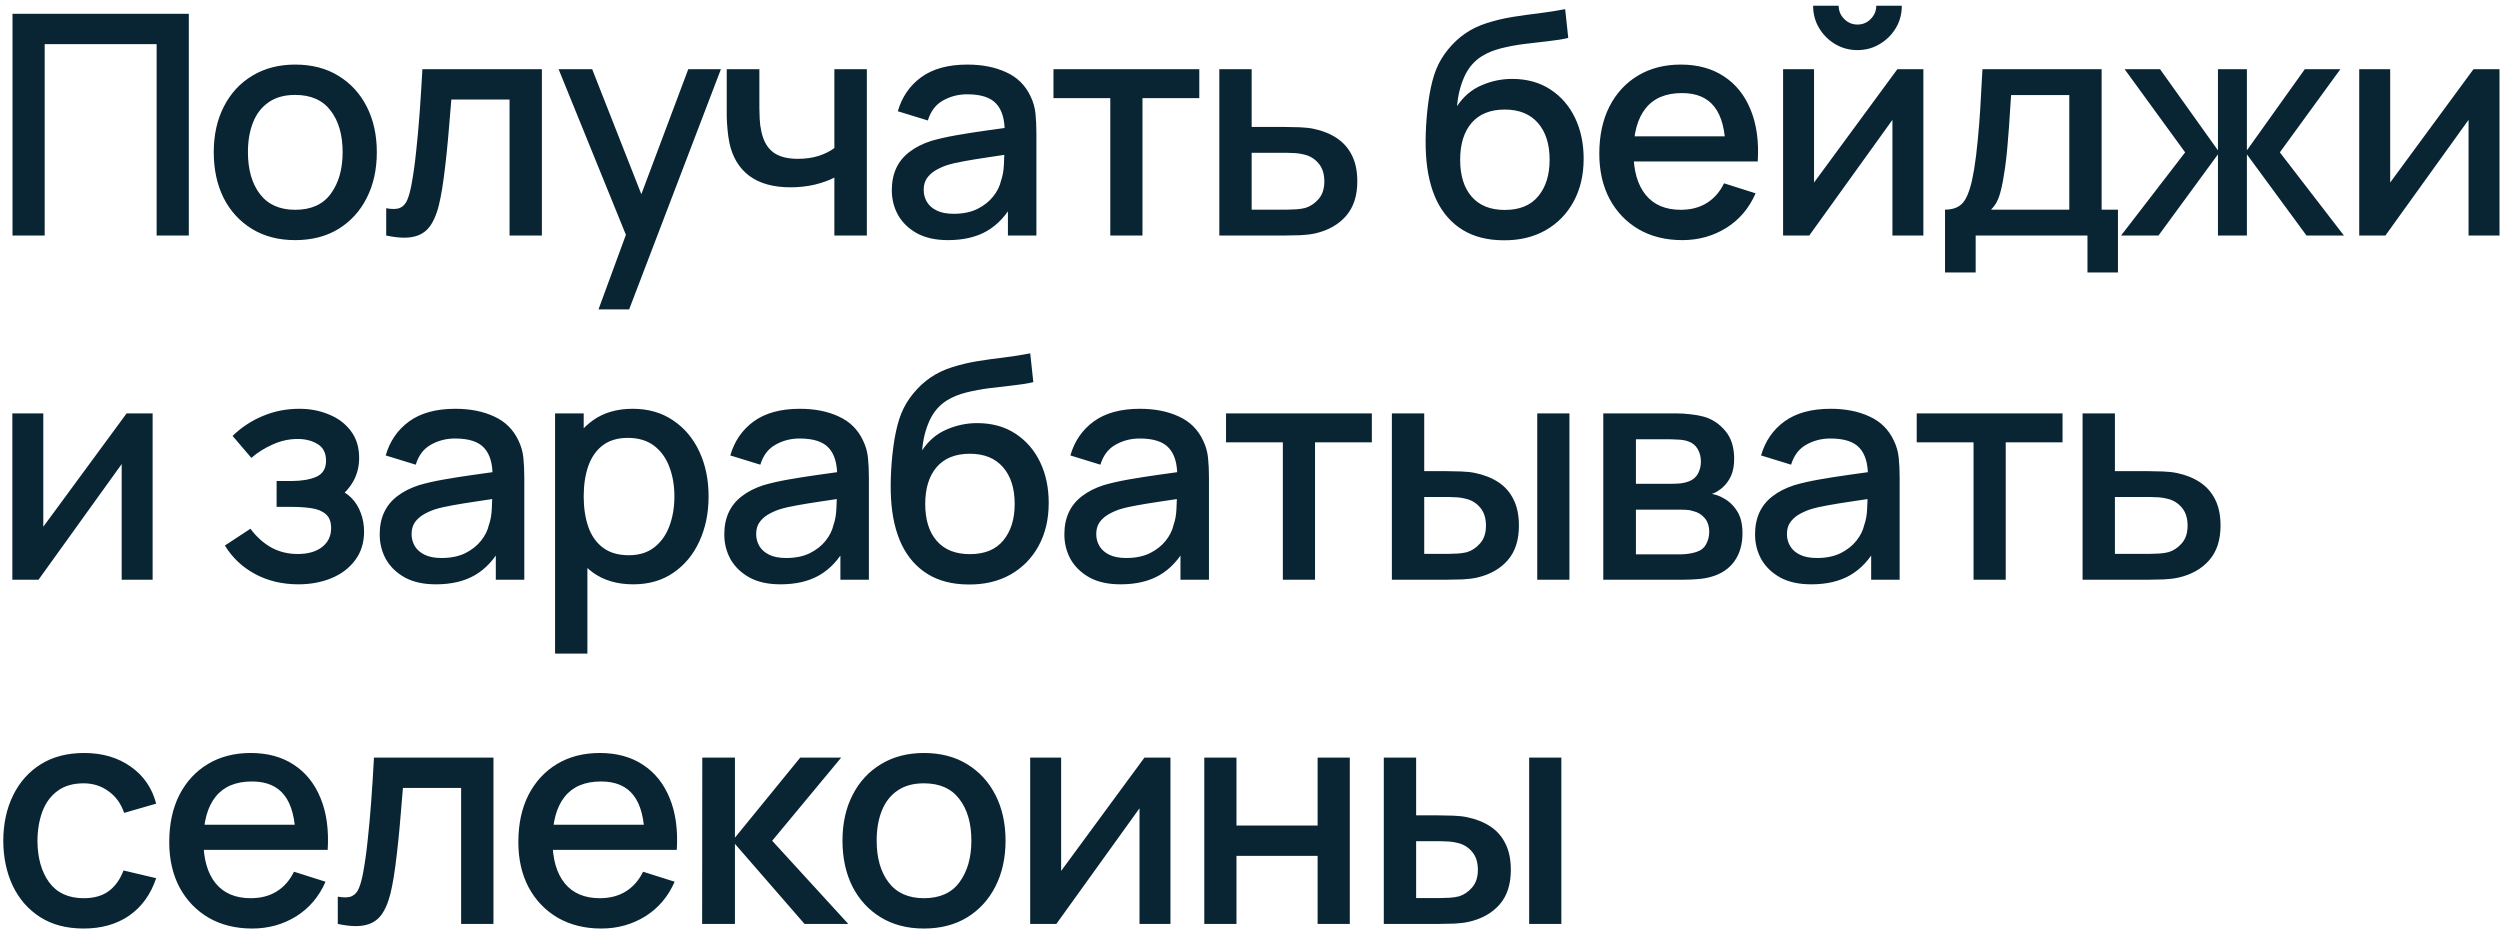 <?xml version="1.0" encoding="UTF-8"?> <svg xmlns="http://www.w3.org/2000/svg" width="276" height="103" viewBox="0 0 276 103" fill="none"> <path d="M1.38 26V1.52H20.845V26H17.292V4.869H4.933V26H1.38ZM32.591 26.51C30.755 26.51 29.163 26.096 27.814 25.269C26.466 24.442 25.423 23.303 24.686 21.852C23.961 20.39 23.598 18.707 23.598 16.803C23.598 14.888 23.972 13.205 24.72 11.754C25.468 10.292 26.517 9.159 27.865 8.354C29.214 7.538 30.789 7.13 32.591 7.13C34.427 7.13 36.02 7.544 37.368 8.371C38.717 9.198 39.76 10.337 40.496 11.788C41.233 13.239 41.601 14.91 41.601 16.803C41.601 18.718 41.227 20.407 40.479 21.869C39.743 23.32 38.7 24.459 37.351 25.286C36.003 26.102 34.416 26.51 32.591 26.51ZM32.591 23.161C34.348 23.161 35.657 22.572 36.518 21.393C37.391 20.203 37.827 18.673 37.827 16.803C37.827 14.888 37.385 13.358 36.501 12.213C35.629 11.057 34.325 10.479 32.591 10.479C31.401 10.479 30.421 10.751 29.65 11.295C28.88 11.828 28.307 12.57 27.933 13.522C27.559 14.463 27.372 15.556 27.372 16.803C27.372 18.73 27.814 20.271 28.698 21.427C29.582 22.583 30.88 23.161 32.591 23.161ZM42.637 26V22.991C43.317 23.116 43.833 23.099 44.184 22.94C44.547 22.77 44.813 22.464 44.983 22.022C45.164 21.58 45.317 21.008 45.442 20.305C45.635 19.274 45.799 18.101 45.935 16.786C46.082 15.46 46.213 14.026 46.326 12.485C46.439 10.944 46.541 9.329 46.632 7.64H59.824V26H56.254V10.989H49.828C49.76 11.884 49.681 12.836 49.59 13.845C49.511 14.842 49.42 15.834 49.318 16.82C49.216 17.806 49.108 18.73 48.995 19.591C48.882 20.452 48.763 21.189 48.638 21.801C48.411 23.025 48.077 24 47.635 24.725C47.204 25.439 46.592 25.898 45.799 26.102C45.006 26.317 43.952 26.283 42.637 26ZM66.073 34.16L69.626 24.487L69.677 27.343L61.67 7.64H65.376L71.36 22.855H70.272L75.984 7.64H79.588L69.456 34.16H66.073ZM92.114 26V19.608C91.491 19.925 90.76 20.186 89.921 20.39C89.082 20.583 88.198 20.679 87.269 20.679C85.388 20.679 83.875 20.26 82.73 19.421C81.597 18.571 80.86 17.347 80.52 15.749C80.429 15.273 80.361 14.786 80.316 14.287C80.271 13.777 80.242 13.312 80.231 12.893C80.231 12.474 80.231 12.162 80.231 11.958V7.64H83.835V11.958C83.835 12.253 83.846 12.644 83.869 13.131C83.892 13.607 83.954 14.072 84.056 14.525C84.271 15.545 84.702 16.304 85.348 16.803C85.994 17.29 86.906 17.534 88.085 17.534C88.935 17.534 89.7 17.426 90.38 17.211C91.071 16.984 91.649 16.695 92.114 16.344V7.64H95.701V26H92.114ZM104.661 26.51C103.301 26.51 102.162 26.261 101.244 25.762C100.326 25.252 99.629 24.583 99.153 23.756C98.688 22.917 98.456 21.999 98.456 21.002C98.456 20.073 98.62 19.257 98.949 18.554C99.277 17.851 99.765 17.256 100.411 16.769C101.057 16.27 101.85 15.868 102.791 15.562C103.607 15.324 104.53 15.114 105.562 14.933C106.593 14.752 107.675 14.582 108.809 14.423C109.953 14.264 111.087 14.106 112.209 13.947L110.917 14.661C110.939 13.222 110.633 12.156 109.999 11.465C109.375 10.762 108.299 10.411 106.769 10.411C105.805 10.411 104.921 10.638 104.117 11.091C103.312 11.533 102.751 12.27 102.434 13.301L99.119 12.281C99.572 10.706 100.433 9.453 101.703 8.524C102.983 7.595 104.683 7.13 106.803 7.13C108.446 7.13 109.874 7.413 111.087 7.98C112.311 8.535 113.206 9.419 113.773 10.632C114.067 11.233 114.249 11.867 114.317 12.536C114.385 13.205 114.419 13.924 114.419 14.695V26H111.274V21.801L111.886 22.345C111.126 23.75 110.157 24.799 108.979 25.49C107.811 26.17 106.372 26.51 104.661 26.51ZM105.29 23.603C106.298 23.603 107.165 23.427 107.891 23.076C108.616 22.713 109.2 22.254 109.642 21.699C110.084 21.144 110.373 20.566 110.509 19.965C110.701 19.421 110.809 18.809 110.832 18.129C110.866 17.449 110.883 16.905 110.883 16.497L112.039 16.922C110.917 17.092 109.897 17.245 108.979 17.381C108.061 17.517 107.228 17.653 106.48 17.789C105.743 17.914 105.086 18.067 104.508 18.248C104.02 18.418 103.584 18.622 103.199 18.86C102.825 19.098 102.524 19.387 102.298 19.727C102.082 20.067 101.975 20.481 101.975 20.968C101.975 21.444 102.094 21.886 102.332 22.294C102.57 22.691 102.932 23.008 103.42 23.246C103.907 23.484 104.53 23.603 105.29 23.603ZM122.576 26V10.836H116.303V7.64H132.402V10.836H126.129V26H122.576ZM134.613 26V7.64H138.183V14.015H141.804C142.325 14.015 142.881 14.026 143.47 14.049C144.071 14.072 144.586 14.128 145.017 14.219C146.003 14.423 146.853 14.763 147.567 15.239C148.292 15.715 148.853 16.35 149.25 17.143C149.647 17.925 149.845 18.888 149.845 20.033C149.845 21.631 149.426 22.906 148.587 23.858C147.76 24.799 146.638 25.433 145.221 25.762C144.768 25.864 144.229 25.932 143.606 25.966C142.994 25.989 142.433 26 141.923 26H134.613ZM138.183 23.144H142.127C142.41 23.144 142.733 23.133 143.096 23.11C143.459 23.087 143.793 23.036 144.099 22.957C144.643 22.798 145.13 22.475 145.561 21.988C145.992 21.501 146.207 20.849 146.207 20.033C146.207 19.194 145.992 18.526 145.561 18.027C145.142 17.528 144.609 17.205 143.963 17.058C143.657 16.979 143.345 16.928 143.028 16.905C142.711 16.882 142.41 16.871 142.127 16.871H138.183V23.144ZM165.944 26.527C164.198 26.516 162.714 26.136 161.49 25.388C160.266 24.64 159.308 23.563 158.617 22.158C157.937 20.741 157.54 19.036 157.427 17.041C157.37 16.078 157.376 15.012 157.444 13.845C157.512 12.666 157.636 11.527 157.818 10.428C158.01 9.329 158.254 8.411 158.549 7.674C158.877 6.858 159.325 6.11 159.892 5.43C160.458 4.739 161.082 4.161 161.762 3.696C162.487 3.197 163.292 2.812 164.176 2.54C165.06 2.257 165.983 2.036 166.947 1.877C167.921 1.718 168.902 1.582 169.888 1.469C170.885 1.344 171.854 1.191 172.795 1.01L173.135 4.189C172.511 4.336 171.775 4.455 170.925 4.546C170.086 4.637 169.213 4.739 168.307 4.852C167.411 4.965 166.556 5.124 165.74 5.328C164.924 5.532 164.215 5.821 163.615 6.195C162.765 6.716 162.113 7.476 161.66 8.473C161.218 9.47 160.951 10.553 160.861 11.72C161.563 10.655 162.459 9.89 163.547 9.425C164.635 8.949 165.762 8.711 166.93 8.711C168.562 8.711 169.967 9.096 171.146 9.867C172.336 10.638 173.248 11.686 173.883 13.012C174.517 14.338 174.835 15.84 174.835 17.517C174.835 19.33 174.461 20.917 173.713 22.277C172.976 23.626 171.939 24.68 170.602 25.439C169.264 26.187 167.712 26.55 165.944 26.527ZM166.131 23.178C167.763 23.178 168.992 22.674 169.82 21.665C170.658 20.656 171.078 19.313 171.078 17.636C171.078 15.913 170.647 14.559 169.786 13.573C168.924 12.587 167.706 12.094 166.131 12.094C164.533 12.094 163.309 12.587 162.459 13.573C161.62 14.559 161.201 15.913 161.201 17.636C161.201 19.381 161.626 20.741 162.476 21.716C163.326 22.691 164.544 23.178 166.131 23.178ZM185.726 26.51C183.901 26.51 182.298 26.113 180.915 25.32C179.544 24.515 178.473 23.399 177.702 21.971C176.943 20.532 176.563 18.866 176.563 16.973C176.563 14.967 176.937 13.227 177.685 11.754C178.444 10.281 179.498 9.142 180.847 8.337C182.196 7.532 183.765 7.13 185.556 7.13C187.426 7.13 189.018 7.566 190.333 8.439C191.648 9.3 192.628 10.53 193.274 12.128C193.931 13.726 194.192 15.624 194.056 17.823H190.503V16.531C190.48 14.4 190.072 12.825 189.279 11.805C188.497 10.785 187.301 10.275 185.692 10.275C183.913 10.275 182.575 10.836 181.68 11.958C180.785 13.08 180.337 14.701 180.337 16.82C180.337 18.837 180.785 20.401 181.68 21.512C182.575 22.611 183.867 23.161 185.556 23.161C186.667 23.161 187.624 22.912 188.429 22.413C189.245 21.903 189.88 21.178 190.333 20.237L193.818 21.342C193.104 22.985 192.022 24.26 190.571 25.167C189.12 26.062 187.505 26.51 185.726 26.51ZM179.181 17.823V15.052H192.288V17.823H179.181ZM205.064 5.532C204.169 5.532 203.347 5.311 202.599 4.869C201.863 4.427 201.273 3.838 200.831 3.101C200.389 2.364 200.168 1.543 200.168 0.636H202.99C202.99 1.203 203.194 1.69 203.602 2.098C204.01 2.506 204.498 2.71 205.064 2.71C205.642 2.71 206.13 2.506 206.526 2.098C206.934 1.69 207.138 1.203 207.138 0.636H209.96C209.96 1.543 209.739 2.364 209.297 3.101C208.855 3.838 208.26 4.427 207.512 4.869C206.776 5.311 205.96 5.532 205.064 5.532ZM212.34 7.64V26H208.923V13.233L199.743 26H196.853V7.64H200.27V20.152L209.467 7.64H212.34ZM214.731 30.08V23.144C215.74 23.144 216.459 22.81 216.89 22.141C217.332 21.461 217.683 20.311 217.944 18.69C218.103 17.704 218.233 16.656 218.335 15.545C218.448 14.434 218.545 13.233 218.624 11.941C218.703 10.638 218.783 9.204 218.862 7.64H232.02V23.144H233.822V30.08H230.456V26H218.114V30.08H214.731ZM219.814 23.144H228.45V10.496H222.024C221.979 11.244 221.928 12.015 221.871 12.808C221.826 13.601 221.769 14.389 221.701 15.171C221.644 15.953 221.576 16.701 221.497 17.415C221.418 18.129 221.327 18.775 221.225 19.353C221.089 20.248 220.925 20.996 220.732 21.597C220.551 22.198 220.245 22.713 219.814 23.144ZM234.168 26L241.24 16.82L234.559 7.64H238.469L244.861 16.599V7.64H248.057V16.599L254.449 7.64H258.376L251.695 16.82L258.767 26H254.636L248.057 17.041V26H244.861V17.041L238.299 26H234.168ZM275.946 7.64V26H272.529V13.233L263.349 26H260.459V7.64H263.876V20.152L273.073 7.64H275.946ZM16.85 45.64V64H13.433V51.233L4.253 64H1.363V45.64H4.78V58.152L13.977 45.64H16.85ZM32.952 64.51C31.173 64.51 29.575 64.13 28.158 63.371C26.753 62.612 25.642 61.563 24.826 60.226L27.648 58.373C28.306 59.257 29.065 59.943 29.926 60.43C30.799 60.917 31.779 61.161 32.867 61.161C34.001 61.161 34.896 60.906 35.553 60.396C36.222 59.875 36.556 59.178 36.556 58.305C36.556 57.614 36.364 57.104 35.978 56.775C35.604 56.435 35.083 56.214 34.414 56.112C33.757 56.01 33.009 55.959 32.17 55.959H30.538V53.103H32.17C33.281 53.103 34.193 52.95 34.907 52.644C35.633 52.327 35.995 51.732 35.995 50.859C35.995 50.009 35.684 49.397 35.06 49.023C34.448 48.649 33.717 48.462 32.867 48.462C31.915 48.462 30.992 48.666 30.096 49.074C29.201 49.471 28.419 49.964 27.75 50.553L25.676 48.122C26.651 47.181 27.762 46.45 29.008 45.929C30.266 45.396 31.615 45.13 33.054 45.13C34.233 45.13 35.321 45.34 36.318 45.759C37.327 46.167 38.132 46.773 38.732 47.578C39.344 48.383 39.65 49.374 39.65 50.553C39.65 51.471 39.446 52.31 39.038 53.069C38.63 53.828 38.007 54.52 37.168 55.143L37.066 53.936C37.758 54.151 38.336 54.497 38.8 54.973C39.265 55.449 39.611 56.01 39.837 56.656C40.075 57.291 40.194 57.965 40.194 58.679C40.194 59.914 39.866 60.968 39.208 61.841C38.562 62.714 37.69 63.377 36.59 63.83C35.491 64.283 34.278 64.51 32.952 64.51ZM48.124 64.51C46.764 64.51 45.625 64.261 44.707 63.762C43.789 63.252 43.092 62.583 42.616 61.756C42.151 60.917 41.919 59.999 41.919 59.002C41.919 58.073 42.083 57.257 42.412 56.554C42.74 55.851 43.228 55.256 43.874 54.769C44.52 54.27 45.313 53.868 46.254 53.562C47.07 53.324 47.993 53.114 49.025 52.933C50.056 52.752 51.138 52.582 52.272 52.423C53.416 52.264 54.55 52.106 55.672 51.947L54.38 52.661C54.402 51.222 54.096 50.156 53.462 49.465C52.838 48.762 51.762 48.411 50.232 48.411C49.268 48.411 48.384 48.638 47.58 49.091C46.775 49.533 46.214 50.27 45.897 51.301L42.582 50.281C43.035 48.706 43.896 47.453 45.166 46.524C46.446 45.595 48.146 45.13 50.266 45.13C51.909 45.13 53.337 45.413 54.55 45.98C55.774 46.535 56.669 47.419 57.236 48.632C57.53 49.233 57.712 49.867 57.78 50.536C57.848 51.205 57.882 51.924 57.882 52.695V64H54.737V59.801L55.349 60.345C54.589 61.75 53.62 62.799 52.442 63.49C51.274 64.17 49.835 64.51 48.124 64.51ZM48.753 61.603C49.761 61.603 50.628 61.427 51.354 61.076C52.079 60.713 52.663 60.254 53.105 59.699C53.547 59.144 53.836 58.566 53.972 57.965C54.164 57.421 54.272 56.809 54.295 56.129C54.329 55.449 54.346 54.905 54.346 54.497L55.502 54.922C54.38 55.092 53.36 55.245 52.442 55.381C51.524 55.517 50.691 55.653 49.943 55.789C49.206 55.914 48.549 56.067 47.971 56.248C47.483 56.418 47.047 56.622 46.662 56.86C46.288 57.098 45.987 57.387 45.761 57.727C45.545 58.067 45.438 58.481 45.438 58.968C45.438 59.444 45.557 59.886 45.795 60.294C46.033 60.691 46.395 61.008 46.883 61.246C47.37 61.484 47.993 61.603 48.753 61.603ZM69.915 64.51C68.158 64.51 66.685 64.085 65.495 63.235C64.305 62.374 63.404 61.212 62.792 59.75C62.18 58.288 61.874 56.639 61.874 54.803C61.874 52.967 62.174 51.318 62.775 49.856C63.387 48.394 64.282 47.244 65.461 46.405C66.651 45.555 68.113 45.13 69.847 45.13C71.57 45.13 73.054 45.555 74.301 46.405C75.559 47.244 76.528 48.394 77.208 49.856C77.888 51.307 78.228 52.956 78.228 54.803C78.228 56.639 77.888 58.294 77.208 59.767C76.539 61.229 75.582 62.385 74.335 63.235C73.1 64.085 71.626 64.51 69.915 64.51ZM61.279 72.16V45.64H64.441V58.849H64.849V72.16H61.279ZM69.422 61.297C70.555 61.297 71.49 61.008 72.227 60.43C72.975 59.852 73.53 59.076 73.893 58.101C74.267 57.115 74.454 56.016 74.454 54.803C74.454 53.602 74.267 52.514 73.893 51.539C73.53 50.564 72.969 49.788 72.21 49.21C71.451 48.632 70.482 48.343 69.303 48.343C68.192 48.343 67.274 48.615 66.549 49.159C65.835 49.703 65.302 50.462 64.951 51.437C64.611 52.412 64.441 53.534 64.441 54.803C64.441 56.072 64.611 57.194 64.951 58.169C65.291 59.144 65.829 59.909 66.566 60.464C67.303 61.019 68.255 61.297 69.422 61.297ZM86.167 64.51C84.807 64.51 83.668 64.261 82.75 63.762C81.832 63.252 81.135 62.583 80.659 61.756C80.194 60.917 79.962 59.999 79.962 59.002C79.962 58.073 80.126 57.257 80.455 56.554C80.783 55.851 81.271 55.256 81.917 54.769C82.563 54.27 83.356 53.868 84.297 53.562C85.113 53.324 86.036 53.114 87.068 52.933C88.099 52.752 89.181 52.582 90.315 52.423C91.459 52.264 92.593 52.106 93.715 51.947L92.423 52.661C92.445 51.222 92.139 50.156 91.505 49.465C90.881 48.762 89.805 48.411 88.275 48.411C87.311 48.411 86.427 48.638 85.623 49.091C84.818 49.533 84.257 50.27 83.94 51.301L80.625 50.281C81.078 48.706 81.939 47.453 83.209 46.524C84.489 45.595 86.189 45.13 88.309 45.13C89.952 45.13 91.38 45.413 92.593 45.98C93.817 46.535 94.712 47.419 95.279 48.632C95.573 49.233 95.755 49.867 95.823 50.536C95.891 51.205 95.925 51.924 95.925 52.695V64H92.78V59.801L93.392 60.345C92.632 61.75 91.663 62.799 90.485 63.49C89.317 64.17 87.878 64.51 86.167 64.51ZM86.796 61.603C87.804 61.603 88.671 61.427 89.397 61.076C90.122 60.713 90.706 60.254 91.148 59.699C91.59 59.144 91.879 58.566 92.015 57.965C92.207 57.421 92.315 56.809 92.338 56.129C92.372 55.449 92.389 54.905 92.389 54.497L93.545 54.922C92.423 55.092 91.403 55.245 90.485 55.381C89.567 55.517 88.734 55.653 87.986 55.789C87.249 55.914 86.592 56.067 86.014 56.248C85.526 56.418 85.09 56.622 84.705 56.86C84.331 57.098 84.03 57.387 83.804 57.727C83.588 58.067 83.481 58.481 83.481 58.968C83.481 59.444 83.6 59.886 83.838 60.294C84.076 60.691 84.438 61.008 84.926 61.246C85.413 61.484 86.036 61.603 86.796 61.603ZM106.887 64.527C105.142 64.516 103.657 64.136 102.433 63.388C101.209 62.64 100.251 61.563 99.56 60.158C98.88 58.741 98.483 57.036 98.37 55.041C98.313 54.078 98.319 53.012 98.387 51.845C98.455 50.666 98.58 49.527 98.761 48.428C98.954 47.329 99.197 46.411 99.492 45.674C99.821 44.858 100.268 44.11 100.835 43.43C101.402 42.739 102.025 42.161 102.705 41.696C103.43 41.197 104.235 40.812 105.119 40.54C106.003 40.257 106.927 40.036 107.89 39.877C108.865 39.718 109.845 39.582 110.831 39.469C111.828 39.344 112.797 39.191 113.738 39.01L114.078 42.189C113.455 42.336 112.718 42.455 111.868 42.546C111.029 42.637 110.157 42.739 109.25 42.852C108.355 42.965 107.499 43.124 106.683 43.328C105.867 43.532 105.159 43.821 104.558 44.195C103.708 44.716 103.056 45.476 102.603 46.473C102.161 47.47 101.895 48.553 101.804 49.72C102.507 48.655 103.402 47.89 104.49 47.425C105.578 46.949 106.706 46.711 107.873 46.711C109.505 46.711 110.91 47.096 112.089 47.867C113.279 48.638 114.191 49.686 114.826 51.012C115.461 52.338 115.778 53.84 115.778 55.517C115.778 57.33 115.404 58.917 114.656 60.277C113.919 61.626 112.882 62.68 111.545 63.439C110.208 64.187 108.655 64.55 106.887 64.527ZM107.074 61.178C108.706 61.178 109.936 60.674 110.763 59.665C111.602 58.656 112.021 57.313 112.021 55.636C112.021 53.913 111.59 52.559 110.729 51.573C109.868 50.587 108.649 50.094 107.074 50.094C105.476 50.094 104.252 50.587 103.402 51.573C102.563 52.559 102.144 53.913 102.144 55.636C102.144 57.381 102.569 58.741 103.419 59.716C104.269 60.691 105.487 61.178 107.074 61.178ZM123.711 64.51C122.351 64.51 121.212 64.261 120.294 63.762C119.376 63.252 118.679 62.583 118.203 61.756C117.739 60.917 117.506 59.999 117.506 59.002C117.506 58.073 117.671 57.257 117.999 56.554C118.328 55.851 118.815 55.256 119.461 54.769C120.107 54.27 120.901 53.868 121.841 53.562C122.657 53.324 123.581 53.114 124.612 52.933C125.644 52.752 126.726 52.582 127.859 52.423C129.004 52.264 130.137 52.106 131.259 51.947L129.967 52.661C129.99 51.222 129.684 50.156 129.049 49.465C128.426 48.762 127.349 48.411 125.819 48.411C124.856 48.411 123.972 48.638 123.167 49.091C122.363 49.533 121.802 50.27 121.484 51.301L118.169 50.281C118.623 48.706 119.484 47.453 120.753 46.524C122.034 45.595 123.734 45.13 125.853 45.13C127.497 45.13 128.925 45.413 130.137 45.98C131.361 46.535 132.257 47.419 132.823 48.632C133.118 49.233 133.299 49.867 133.367 50.536C133.435 51.205 133.469 51.924 133.469 52.695V64H130.324V59.801L130.936 60.345C130.177 61.75 129.208 62.799 128.029 63.49C126.862 64.17 125.423 64.51 123.711 64.51ZM124.34 61.603C125.349 61.603 126.216 61.427 126.941 61.076C127.667 60.713 128.25 60.254 128.692 59.699C129.134 59.144 129.423 58.566 129.559 57.965C129.752 57.421 129.86 56.809 129.882 56.129C129.916 55.449 129.933 54.905 129.933 54.497L131.089 54.922C129.967 55.092 128.947 55.245 128.029 55.381C127.111 55.517 126.278 55.653 125.53 55.789C124.794 55.914 124.136 56.067 123.558 56.248C123.071 56.418 122.635 56.622 122.249 56.86C121.875 57.098 121.575 57.387 121.348 57.727C121.133 58.067 121.025 58.481 121.025 58.968C121.025 59.444 121.144 59.886 121.382 60.294C121.62 60.691 121.983 61.008 122.47 61.246C122.958 61.484 123.581 61.603 124.34 61.603ZM141.627 64V48.836H135.354V45.64H151.453V48.836H145.18V64H141.627ZM153.664 64V45.64H157.234V52.015H159.648C160.169 52.015 160.73 52.026 161.331 52.049C161.931 52.072 162.441 52.128 162.861 52.219C163.847 52.423 164.702 52.763 165.428 53.239C166.153 53.715 166.708 54.35 167.094 55.143C167.49 55.925 167.689 56.888 167.689 58.033C167.689 59.631 167.275 60.906 166.448 61.858C165.62 62.799 164.498 63.433 163.082 63.762C162.628 63.864 162.09 63.932 161.467 63.966C160.855 63.989 160.288 64 159.767 64H153.664ZM157.234 61.144H159.971C160.265 61.144 160.594 61.133 160.957 61.11C161.319 61.087 161.654 61.036 161.96 60.957C162.492 60.798 162.974 60.475 163.405 59.988C163.835 59.501 164.051 58.849 164.051 58.033C164.051 57.194 163.835 56.526 163.405 56.027C162.985 55.528 162.453 55.205 161.807 55.058C161.512 54.979 161.2 54.928 160.872 54.905C160.554 54.882 160.254 54.871 159.971 54.871H157.234V61.144ZM169.712 64V45.64H173.265V64H169.712ZM177.002 64V45.64H185.077C185.609 45.64 186.142 45.674 186.675 45.742C187.207 45.799 187.678 45.884 188.086 45.997C189.015 46.258 189.808 46.779 190.466 47.561C191.123 48.332 191.452 49.363 191.452 50.655C191.452 51.392 191.338 52.015 191.112 52.525C190.885 53.024 190.573 53.454 190.177 53.817C189.995 53.976 189.803 54.117 189.599 54.242C189.395 54.367 189.191 54.463 188.987 54.531C189.406 54.599 189.82 54.746 190.228 54.973C190.851 55.302 191.361 55.778 191.758 56.401C192.166 57.013 192.37 57.835 192.37 58.866C192.37 60.101 192.069 61.138 191.469 61.977C190.868 62.804 190.018 63.371 188.919 63.677C188.488 63.802 188.001 63.887 187.457 63.932C186.924 63.977 186.391 64 185.859 64H177.002ZM180.606 61.195H185.638C185.876 61.195 186.148 61.172 186.454 61.127C186.76 61.082 187.032 61.019 187.27 60.94C187.78 60.781 188.142 60.492 188.358 60.073C188.584 59.654 188.698 59.206 188.698 58.73C188.698 58.084 188.528 57.568 188.188 57.183C187.848 56.786 187.417 56.531 186.896 56.418C186.669 56.339 186.42 56.293 186.148 56.282C185.876 56.271 185.643 56.265 185.451 56.265H180.606V61.195ZM180.606 53.409H184.584C184.912 53.409 185.247 53.392 185.587 53.358C185.927 53.313 186.221 53.239 186.471 53.137C186.913 52.967 187.241 52.684 187.457 52.287C187.672 51.879 187.78 51.437 187.78 50.961C187.78 50.44 187.661 49.975 187.423 49.567C187.185 49.159 186.828 48.876 186.352 48.717C186.023 48.604 185.643 48.541 185.213 48.53C184.793 48.507 184.527 48.496 184.414 48.496H180.606V53.409ZM199.963 64.51C198.603 64.51 197.464 64.261 196.546 63.762C195.628 63.252 194.931 62.583 194.455 61.756C193.991 60.917 193.758 59.999 193.758 59.002C193.758 58.073 193.923 57.257 194.251 56.554C194.58 55.851 195.067 55.256 195.713 54.769C196.359 54.27 197.153 53.868 198.093 53.562C198.909 53.324 199.833 53.114 200.864 52.933C201.896 52.752 202.978 52.582 204.111 52.423C205.256 52.264 206.389 52.106 207.511 51.947L206.219 52.661C206.242 51.222 205.936 50.156 205.301 49.465C204.678 48.762 203.601 48.411 202.071 48.411C201.108 48.411 200.224 48.638 199.419 49.091C198.615 49.533 198.054 50.27 197.736 51.301L194.421 50.281C194.875 48.706 195.736 47.453 197.005 46.524C198.286 45.595 199.986 45.13 202.105 45.13C203.749 45.13 205.177 45.413 206.389 45.98C207.613 46.535 208.509 47.419 209.075 48.632C209.37 49.233 209.551 49.867 209.619 50.536C209.687 51.205 209.721 51.924 209.721 52.695V64H206.576V59.801L207.188 60.345C206.429 61.75 205.46 62.799 204.281 63.49C203.114 64.17 201.675 64.51 199.963 64.51ZM200.592 61.603C201.601 61.603 202.468 61.427 203.193 61.076C203.919 60.713 204.502 60.254 204.944 59.699C205.386 59.144 205.675 58.566 205.811 57.965C206.004 57.421 206.112 56.809 206.134 56.129C206.168 55.449 206.185 54.905 206.185 54.497L207.341 54.922C206.219 55.092 205.199 55.245 204.281 55.381C203.363 55.517 202.53 55.653 201.782 55.789C201.046 55.914 200.388 56.067 199.81 56.248C199.323 56.418 198.887 56.622 198.501 56.86C198.127 57.098 197.827 57.387 197.6 57.727C197.385 58.067 197.277 58.481 197.277 58.968C197.277 59.444 197.396 59.886 197.634 60.294C197.872 60.691 198.235 61.008 198.722 61.246C199.21 61.484 199.833 61.603 200.592 61.603ZM217.879 64V48.836H211.606V45.64H227.705V48.836H221.432V64H217.879ZM229.916 64V45.64H233.486V52.015H237.107C237.628 52.015 238.183 52.026 238.773 52.049C239.373 52.072 239.889 52.128 240.32 52.219C241.306 52.423 242.156 52.763 242.87 53.239C243.595 53.715 244.156 54.35 244.553 55.143C244.949 55.925 245.148 56.888 245.148 58.033C245.148 59.631 244.728 60.906 243.89 61.858C243.062 62.799 241.94 63.433 240.524 63.762C240.07 63.864 239.532 63.932 238.909 63.966C238.297 63.989 237.736 64 237.226 64H229.916ZM233.486 61.144H237.43C237.713 61.144 238.036 61.133 238.399 61.11C238.761 61.087 239.096 61.036 239.402 60.957C239.946 60.798 240.433 60.475 240.864 59.988C241.294 59.501 241.51 58.849 241.51 58.033C241.51 57.194 241.294 56.526 240.864 56.027C240.444 55.528 239.912 55.205 239.266 55.058C238.96 54.979 238.648 54.928 238.331 54.905C238.013 54.882 237.713 54.871 237.43 54.871H233.486V61.144ZM9.234 102.51C7.353 102.51 5.755 102.091 4.44 101.252C3.125 100.413 2.117 99.263 1.414 97.801C0.723 96.339 0.371 94.679 0.36 92.82C0.371 90.927 0.734 89.256 1.448 87.805C2.162 86.343 3.182 85.198 4.508 84.371C5.834 83.544 7.426 83.13 9.285 83.13C11.291 83.13 13.002 83.629 14.419 84.626C15.847 85.623 16.788 86.989 17.241 88.723L13.705 89.743C13.354 88.712 12.776 87.913 11.971 87.346C11.178 86.768 10.265 86.479 9.234 86.479C8.067 86.479 7.109 86.757 6.361 87.312C5.613 87.856 5.058 88.604 4.695 89.556C4.332 90.508 4.145 91.596 4.134 92.82C4.145 94.713 4.576 96.243 5.426 97.41C6.287 98.577 7.557 99.161 9.234 99.161C10.379 99.161 11.302 98.9 12.005 98.379C12.719 97.846 13.263 97.087 13.637 96.101L17.241 96.951C16.64 98.742 15.649 100.119 14.266 101.082C12.883 102.034 11.206 102.51 9.234 102.51ZM27.847 102.51C26.023 102.51 24.419 102.113 23.036 101.32C21.665 100.515 20.594 99.399 19.823 97.971C19.064 96.532 18.684 94.866 18.684 92.973C18.684 90.967 19.058 89.227 19.806 87.754C20.566 86.281 21.62 85.142 22.968 84.337C24.317 83.532 25.887 83.13 27.677 83.13C29.547 83.13 31.14 83.566 32.454 84.439C33.769 85.3 34.749 86.53 35.395 88.128C36.053 89.726 36.313 91.624 36.177 93.823H32.624V92.531C32.602 90.4 32.194 88.825 31.4 87.805C30.618 86.785 29.423 86.275 27.813 86.275C26.034 86.275 24.697 86.836 23.801 87.958C22.906 89.08 22.458 90.701 22.458 92.82C22.458 94.837 22.906 96.401 23.801 97.512C24.697 98.611 25.989 99.161 27.677 99.161C28.788 99.161 29.746 98.912 30.55 98.413C31.366 97.903 32.001 97.178 32.454 96.237L35.939 97.342C35.225 98.985 34.143 100.26 32.692 101.167C31.242 102.062 29.627 102.51 27.847 102.51ZM21.302 93.823V91.052H34.409V93.823H21.302ZM37.291 102V98.991C37.971 99.116 38.487 99.099 38.838 98.94C39.201 98.77 39.467 98.464 39.637 98.022C39.819 97.58 39.972 97.008 40.096 96.305C40.289 95.274 40.453 94.101 40.589 92.786C40.737 91.46 40.867 90.026 40.98 88.485C41.094 86.944 41.196 85.329 41.286 83.64H54.478V102H50.908V86.989H44.482C44.414 87.884 44.335 88.836 44.244 89.845C44.165 90.842 44.074 91.834 43.972 92.82C43.87 93.806 43.763 94.73 43.649 95.591C43.536 96.452 43.417 97.189 43.292 97.801C43.066 99.025 42.731 100 42.289 100.725C41.859 101.439 41.247 101.898 40.453 102.102C39.66 102.317 38.606 102.283 37.291 102ZM66.388 102.51C64.564 102.51 62.96 102.113 61.577 101.32C60.206 100.515 59.135 99.399 58.364 97.971C57.605 96.532 57.225 94.866 57.225 92.973C57.225 90.967 57.599 89.227 58.347 87.754C59.107 86.281 60.161 85.142 61.509 84.337C62.858 83.532 64.428 83.13 66.218 83.13C68.088 83.13 69.681 83.566 70.995 84.439C72.31 85.3 73.29 86.53 73.936 88.128C74.594 89.726 74.854 91.624 74.718 93.823H71.165V92.531C71.143 90.4 70.735 88.825 69.941 87.805C69.159 86.785 67.964 86.275 66.354 86.275C64.575 86.275 63.238 86.836 62.342 87.958C61.447 89.08 60.999 90.701 60.999 92.82C60.999 94.837 61.447 96.401 62.342 97.512C63.238 98.611 64.53 99.161 66.218 99.161C67.329 99.161 68.287 98.912 69.091 98.413C69.907 97.903 70.542 97.178 70.995 96.237L74.48 97.342C73.766 98.985 72.684 100.26 71.233 101.167C69.783 102.062 68.168 102.51 66.388 102.51ZM59.843 93.823V91.052H72.95V93.823H59.843ZM77.515 102L77.532 83.64H81.136V92.48L88.344 83.64H92.866L85.25 92.82L93.648 102H88.82L81.136 93.16V102H77.515ZM102.003 102.51C100.167 102.51 98.575 102.096 97.226 101.269C95.878 100.442 94.835 99.303 94.098 97.852C93.373 96.39 93.01 94.707 93.01 92.803C93.01 90.888 93.384 89.205 94.132 87.754C94.88 86.292 95.929 85.159 97.277 84.354C98.626 83.538 100.201 83.13 102.003 83.13C103.839 83.13 105.432 83.544 106.78 84.371C108.129 85.198 109.172 86.337 109.908 87.788C110.645 89.239 111.013 90.91 111.013 92.803C111.013 94.718 110.639 96.407 109.891 97.869C109.155 99.32 108.112 100.459 106.763 101.286C105.415 102.102 103.828 102.51 102.003 102.51ZM102.003 99.161C103.76 99.161 105.069 98.572 105.93 97.393C106.803 96.203 107.239 94.673 107.239 92.803C107.239 90.888 106.797 89.358 105.913 88.213C105.041 87.057 103.737 86.479 102.003 86.479C100.813 86.479 99.833 86.751 99.062 87.295C98.292 87.828 97.719 88.57 97.345 89.522C96.971 90.463 96.784 91.556 96.784 92.803C96.784 94.73 97.226 96.271 98.11 97.427C98.994 98.583 100.292 99.161 102.003 99.161ZM129.219 83.64V102H125.802V89.233L116.622 102H113.732V83.64H117.149V96.152L126.346 83.64H129.219ZM132.953 102V83.64H136.506V91.137H145.465V83.64H149.018V102H145.465V94.486H136.506V102H132.953ZM152.771 102V83.64H156.341V90.015H158.755C159.277 90.015 159.838 90.026 160.438 90.049C161.039 90.072 161.549 90.128 161.968 90.219C162.954 90.423 163.81 90.763 164.535 91.239C165.261 91.715 165.816 92.35 166.201 93.143C166.598 93.925 166.796 94.888 166.796 96.033C166.796 97.631 166.383 98.906 165.555 99.858C164.728 100.799 163.606 101.433 162.189 101.762C161.736 101.864 161.198 101.932 160.574 101.966C159.962 101.989 159.396 102 158.874 102H152.771ZM156.341 99.144H159.078C159.373 99.144 159.702 99.133 160.064 99.11C160.427 99.087 160.761 99.036 161.067 98.957C161.6 98.798 162.082 98.475 162.512 97.988C162.943 97.501 163.158 96.849 163.158 96.033C163.158 95.194 162.943 94.526 162.512 94.027C162.093 93.528 161.56 93.205 160.914 93.058C160.62 92.979 160.308 92.928 159.979 92.905C159.662 92.882 159.362 92.871 159.078 92.871H156.341V99.144ZM168.819 102V83.64H172.372V102H168.819Z" fill="#092433"></path> </svg> 